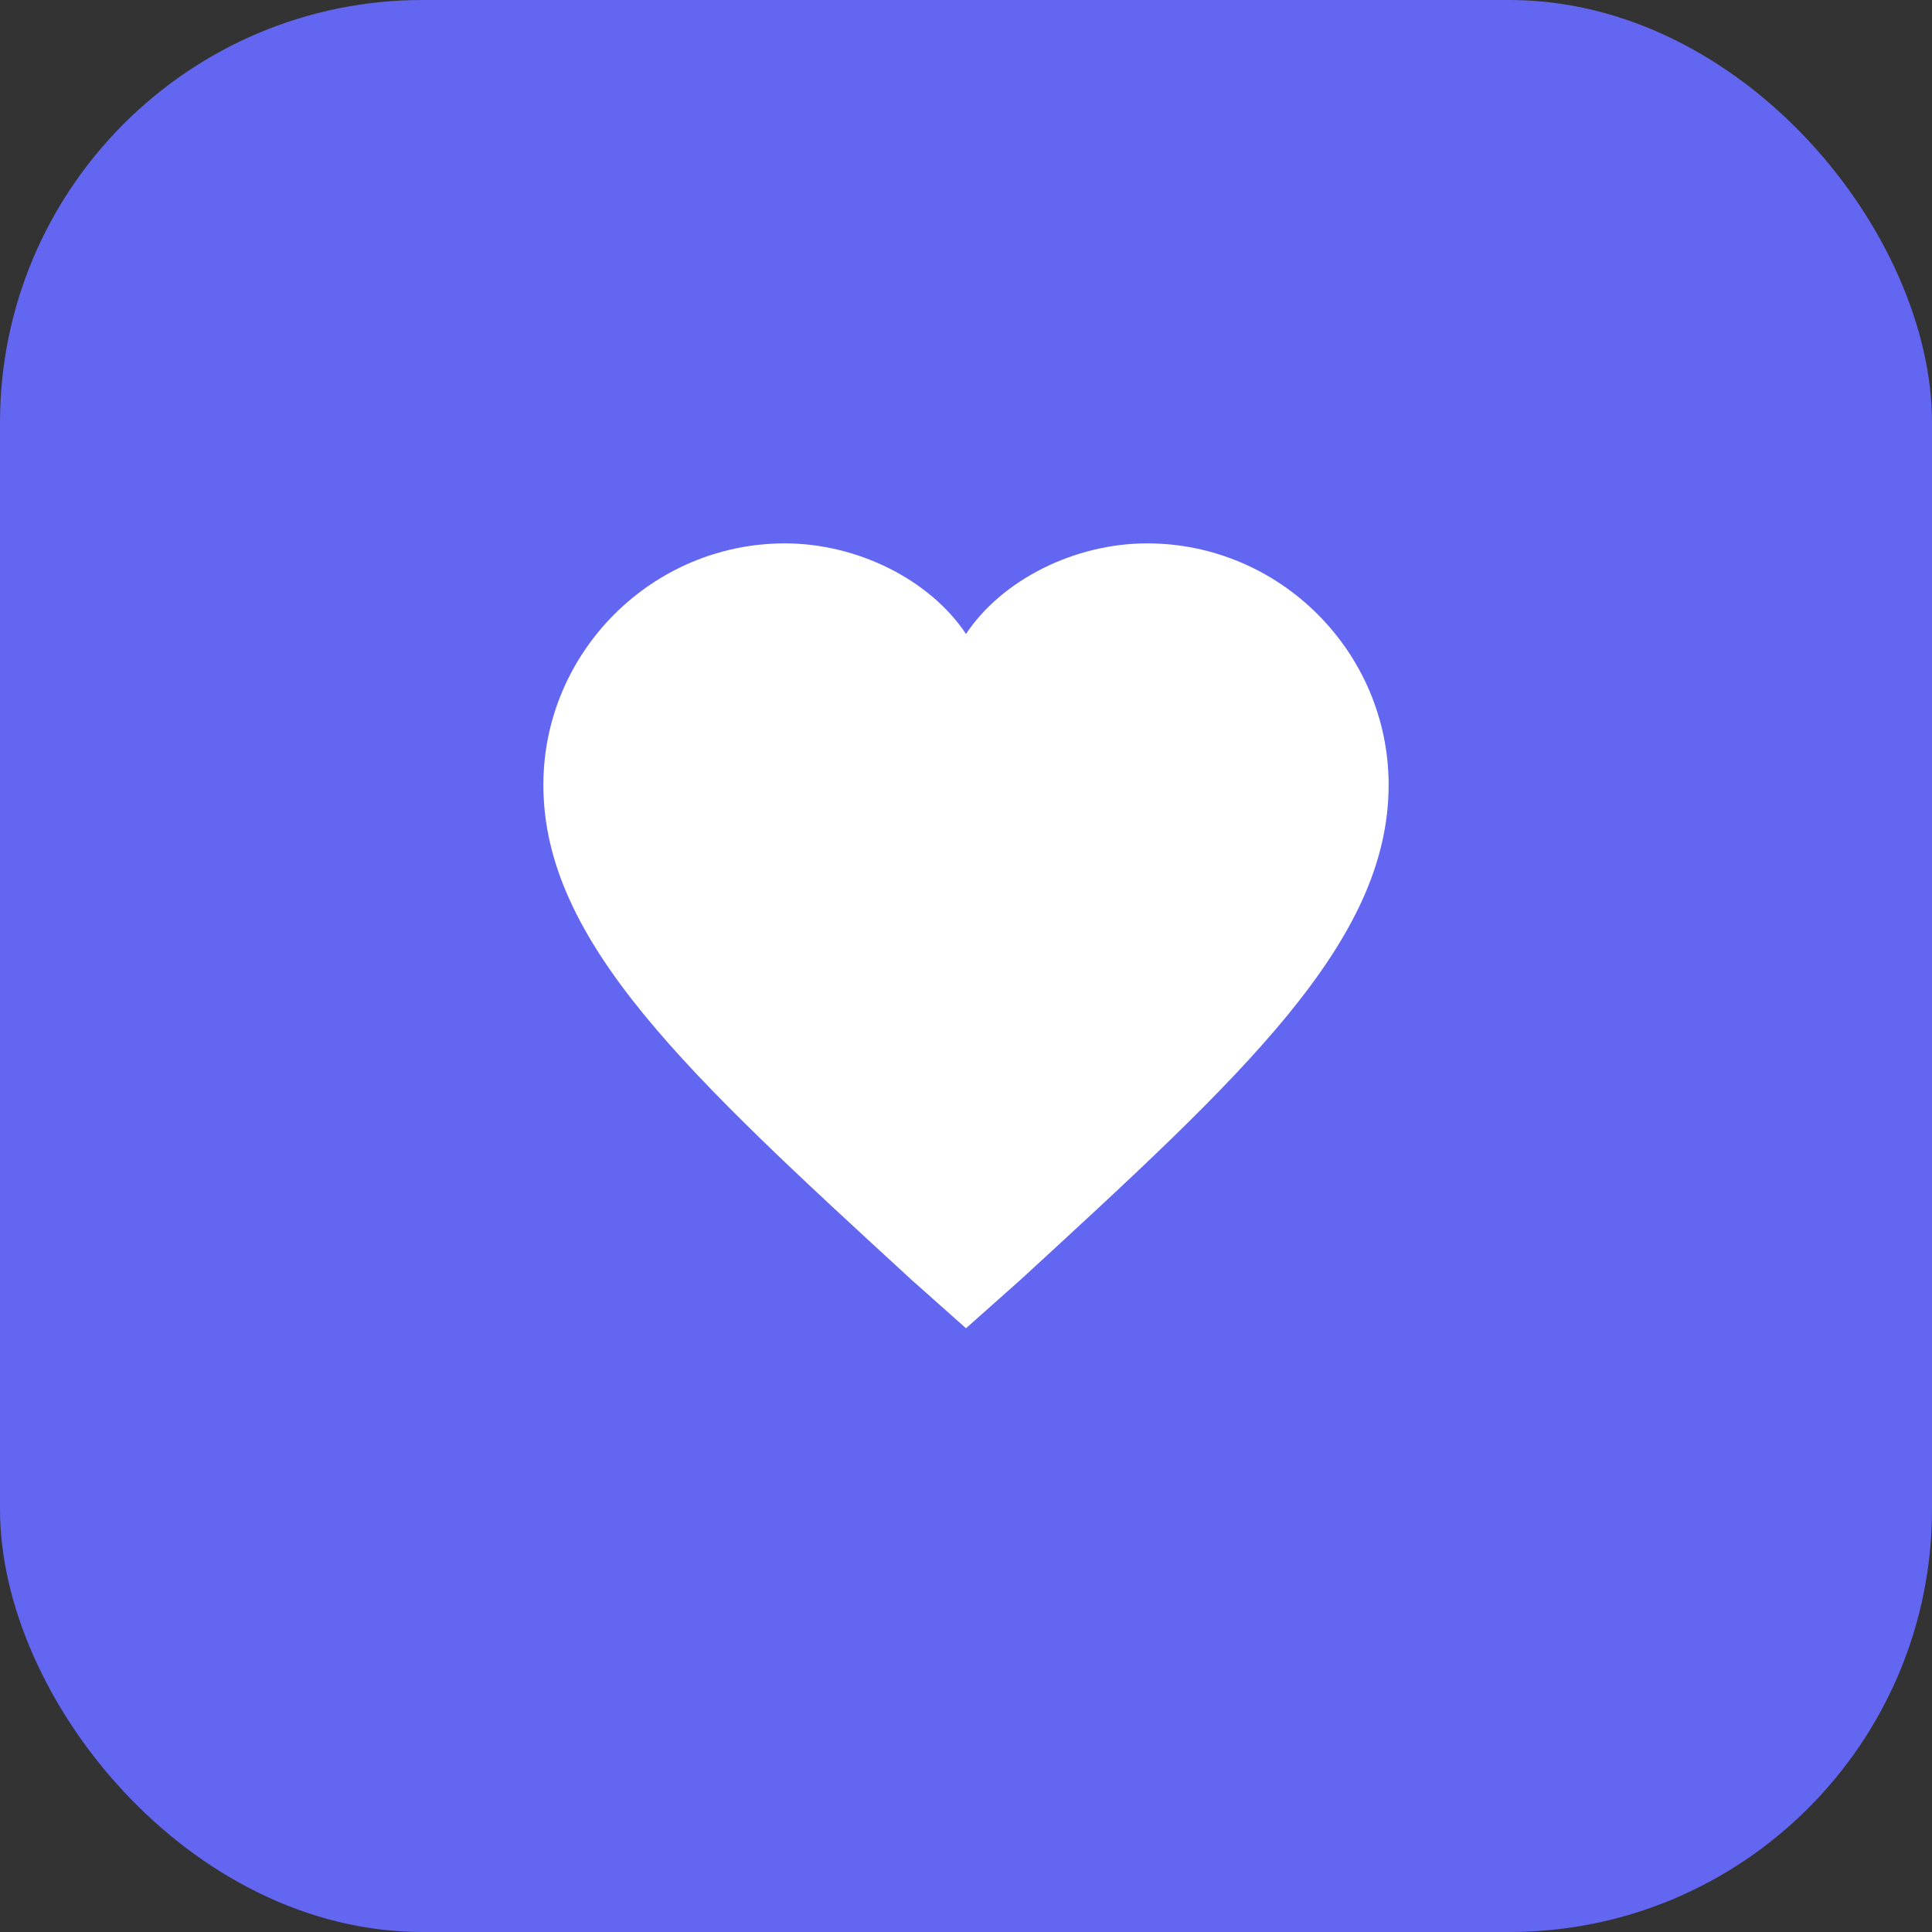 <svg xmlns="http://www.w3.org/2000/svg" viewBox="0 0 32 32">
  <rect x="0" y="0" width="32" height="32" fill="#333333" stroke="none"/>
  <rect width="32" height="32" rx="7" fill="#6366F1"/>
  <path d="M16 22l-0.9-0.8C11.4 17.8 9 15.6 9 13c0-2.2 1.8-4 4-4 1.2 0 2.4 0.6 3 1.5C16.6 9.6 17.8 9 19 9c2.2 0 4 1.8 4 4 0 2.6-2.4 4.8-6.1 8.2L16 22z" fill="white"/>
</svg>
